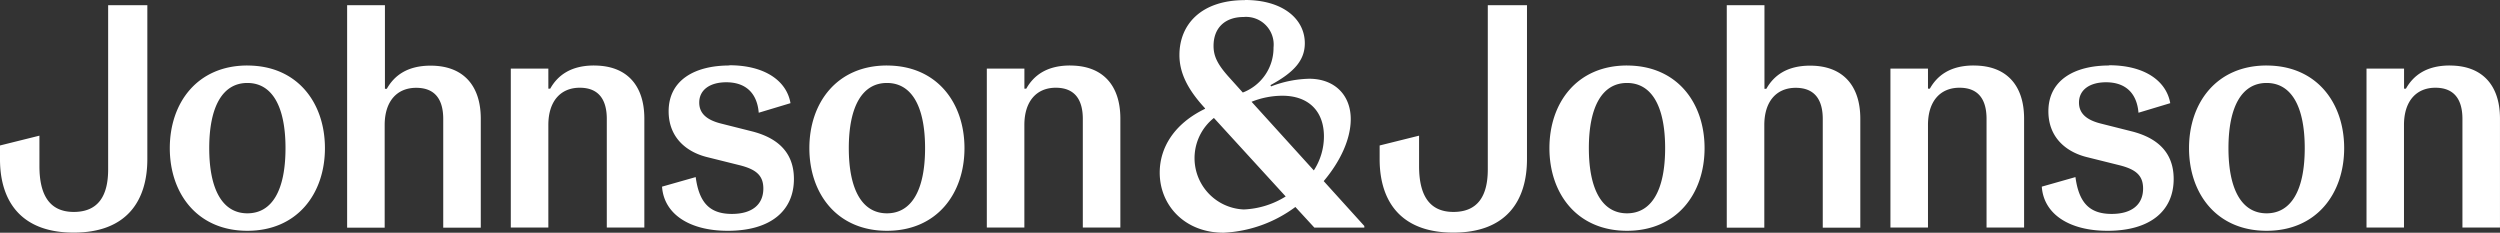 <svg xmlns="http://www.w3.org/2000/svg" width="331.19" height="30.829" viewBox="0 0 331.19 30.829">
  <rect x="0" y="0" width="331.19" height="30.829" fill="#333333" stroke="none"/>
  <path id="Case_Study_Client_Logos_Johnson_and_Johnson" data-name="Case Study Client Logos_Johnson and Johnson" d="M116.9,93.4c-3.238,0-5.052-3.066-5.052-8.634s1.814-8.634,5.052-8.634,5.052,3.034,5.052,8.634C121.951,90.416,120.136,93.4,116.9,93.4Zm0-19.583c-6.616,0-10.276,4.927-10.276,10.949s3.66,10.949,10.276,10.949,10.276-4.927,10.276-10.949S123.515,73.821,116.9,73.821Zm45.923,0c-3.113,0-4.833,1.345-5.8,3.066h-.25V74.228h-4.974V95.281h4.974V81.689c0-3.113,1.6-4.927,4.161-4.927s3.582,1.642,3.582,4.129v14.39h4.974V80.844c0-4.333-2.268-7.023-6.648-7.023Zm17.925,0c-4.583,0-8.04,1.94-8.04,6.069,0,3.5,2.393,5.4,5.1,6.069l4.208,1.048c2.237.547,3.238,1.345,3.238,3.113,0,2.143-1.517,3.363-4.161,3.363-2.862,0-4.333-1.392-4.8-4.88l-4.458,1.267c.25,3.629,3.629,5.85,8.712,5.85,5.678,0,8.759-2.659,8.759-6.867,0-3.957-2.737-5.6-5.6-6.319l-4.035-1.017c-2.018-.5-2.909-1.423-2.909-2.784,0-1.689,1.423-2.69,3.582-2.69,2.534,0,4.082,1.392,4.3,4.035l4.208-1.267c-.5-2.956-3.41-5.021-8.087-5.021ZM201.628,93.4c-3.238,0-5.052-3.066-5.052-8.634s1.814-8.634,5.052-8.634,5.052,3.034,5.052,8.634S204.865,93.4,201.628,93.4Zm0-19.583c-6.616,0-10.276,4.927-10.276,10.949s3.66,10.949,10.276,10.949S211.9,90.792,211.9,84.77,208.244,73.821,201.628,73.821Zm24.26,0c-3.113,0-4.833,1.345-5.8,3.066h-.25V74.228H214.86V95.281h4.974V81.689c0-3.113,1.6-4.927,4.161-4.927s3.582,1.642,3.582,4.129v14.39h4.974V80.844c0-4.333-2.268-7.023-6.648-7.023ZM299.668,93.4c-3.238,0-5.052-3.066-5.052-8.634s1.814-8.634,5.052-8.634,5.052,3.034,5.052,8.634S302.905,93.4,299.668,93.4Zm0-19.583c-6.616,0-10.276,4.927-10.276,10.949s3.66,10.949,10.276,10.949,10.276-4.927,10.276-10.949S306.284,73.821,299.668,73.821Zm45.923,0c-3.113,0-4.833,1.345-5.8,3.066h-.25V74.228h-4.974V95.281h4.974V81.689c0-3.113,1.6-4.927,4.176-4.927S347.3,78.4,347.3,80.891v14.39h4.974V80.844c0-4.333-2.268-7.023-6.648-7.023Zm17.941,0c-4.583,0-8.04,1.94-8.04,6.069,0,3.5,2.393,5.4,5.1,6.069l4.208,1.048c2.237.547,3.238,1.345,3.238,3.113,0,2.143-1.517,3.363-4.161,3.363-2.862,0-4.333-1.392-4.8-4.88l-4.458,1.267c.25,3.629,3.629,5.85,8.712,5.85,5.678,0,8.759-2.659,8.759-6.867,0-3.957-2.737-5.6-5.6-6.319l-4.035-1.017c-2.018-.5-2.909-1.423-2.909-2.784,0-1.689,1.423-2.69,3.582-2.69,2.534,0,4.082,1.392,4.3,4.035l4.208-1.267c-.516-2.956-3.41-5.021-8.087-5.021ZM384.4,93.4c-3.238,0-5.052-3.066-5.052-8.634s1.814-8.634,5.052-8.634,5.052,3.034,5.052,8.634S387.635,93.4,384.4,93.4Zm0-19.583c-6.616,0-10.276,4.927-10.276,10.949s3.66,10.949,10.276,10.949,10.276-4.927,10.276-10.949S391.013,73.821,384.4,73.821Zm24.26,0c-3.113,0-4.833,1.345-5.8,3.066h-.25V74.228h-4.974V95.281H402.6V81.689c0-3.113,1.6-4.927,4.161-4.927s3.582,1.642,3.582,4.129v14.39h4.974V80.844c0-4.333-2.268-7.023-6.648-7.023ZM103.682,65.828H98.457V87.585c0,3.535-1.345,5.631-4.552,5.631s-4.552-2.237-4.552-6.069V83.112l-5.224,1.3v1.814c0,5.506,2.737,9.729,9.76,9.729s9.76-4.208,9.76-9.729V65.813Zm31.408,0h-4.974V95.3h4.974V81.7c0-3.113,1.6-4.927,4.176-4.927s3.582,1.642,3.582,4.129V95.3h4.974V80.86c0-4.333-2.268-7.023-6.648-7.023-3.113,0-4.833,1.345-5.8,3.066h-.25V65.828Zm151.361,0h-5.224V87.585c0,3.535-1.345,5.631-4.552,5.631s-4.552-2.237-4.552-6.069V83.112l-5.224,1.3v1.814c0,5.506,2.737,9.729,9.76,9.729s9.76-4.208,9.76-9.729V65.813Zm31.408,0h-4.974V95.3h4.974V81.7c0-3.113,1.6-4.927,4.161-4.927s3.582,1.642,3.582,4.129V95.3h4.974V80.86c0-4.333-2.268-7.023-6.648-7.023-3.113,0-4.833,1.345-5.8,3.066h-.25V65.828ZM248.9,92.888a6.805,6.805,0,0,1-3.957-12.122l9.51,10.4A11.325,11.325,0,0,1,248.9,92.888Zm9.275-5.177-8.243-9.088a11,11,0,0,1,4.082-.8c3.41,0,5.506,1.986,5.506,5.4a8.289,8.289,0,0,1-1.345,4.5Zm-9.4-10.308-1.814-2.018c-1.6-1.767-2.065-2.862-2.065-4.161,0-2.44,1.564-3.832,3.989-3.832a3.658,3.658,0,0,1,3.957,4.035,6.319,6.319,0,0,1-4.082,5.975Zm.266-12.247c-5.8,0-8.665,3.238-8.665,7.273,0,2.19.923,4.38,3.363,7.023l.047.094c-4.129,1.986-6.022,5.177-6.022,8.462,0,4.333,3.316,7.961,8.462,7.961a17.286,17.286,0,0,0,9.51-3.41l2.518,2.737h6.616v-.219l-5.381-5.944c2.268-2.69,3.582-5.631,3.582-8.212,0-3.191-2.143-5.349-5.506-5.349a14.861,14.861,0,0,0-5.052,1.017l-.078-.172c3.191-1.721,4.552-3.332,4.552-5.553,0-3.191-2.878-5.725-7.93-5.725Z" transform="translate(-84.13 -65.14)" fill="#fff"/>
</svg>
